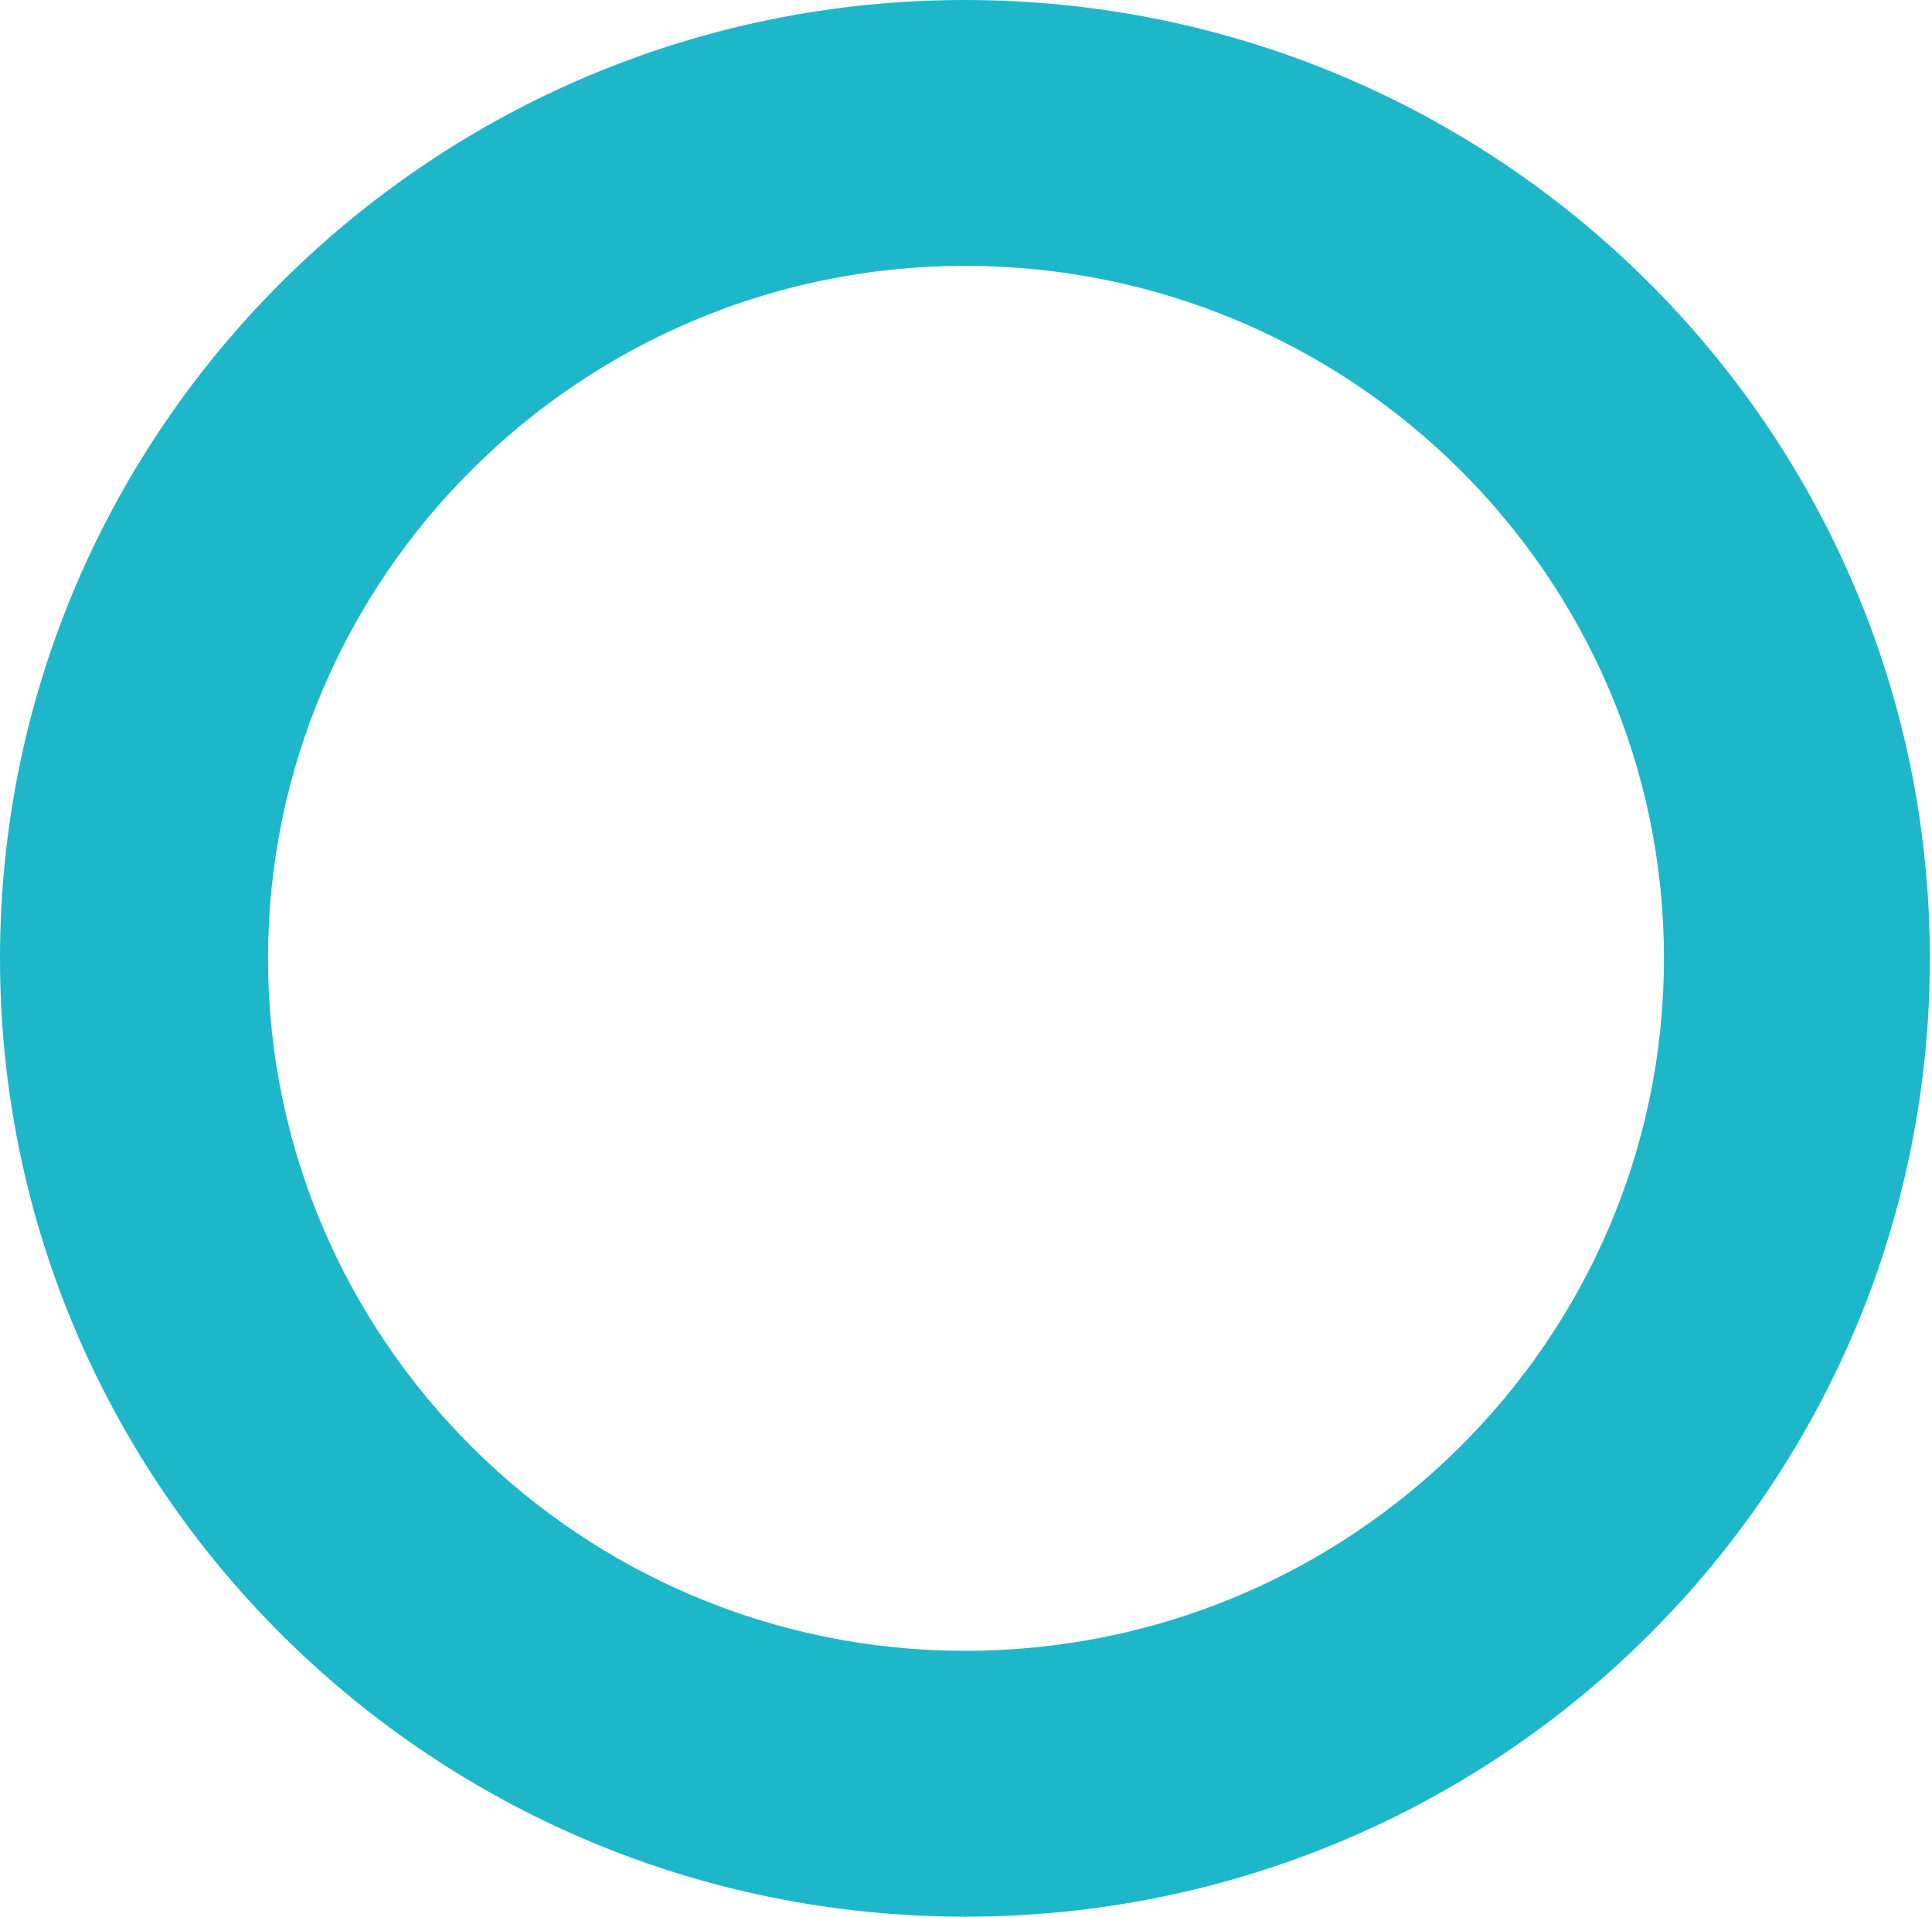 <?xml version="1.0" encoding="utf-8"?>
<!-- Generator: Adobe Illustrator 26.2.1, SVG Export Plug-In . SVG Version: 6.00 Build 0)  -->
<svg version="1.1" id="Layer_1" xmlns="http://www.w3.org/2000/svg" xmlns:xlink="http://www.w3.org/1999/xlink" x="0px" y="0px"
	 viewBox="0 0 90.1 89.4" style="enable-background:new 0 0 90.1 89.4;" xml:space="preserve">
<style type="text/css">
	.st0{fill:#1EB7CA;}
</style>
<g>
	<path class="st0" d="M45,89.4c-24.8,0-45-20-45-44.7S20.2,0,45,0s45,20,45,44.7S69.9,89.4,45,89.4 M45,12.4
		c-17.9,0-32.5,14.5-32.5,32.3S27.1,77,45,77C63,77,77.6,62.5,77.6,44.7S63,12.4,45,12.4"/>
</g>
</svg>
